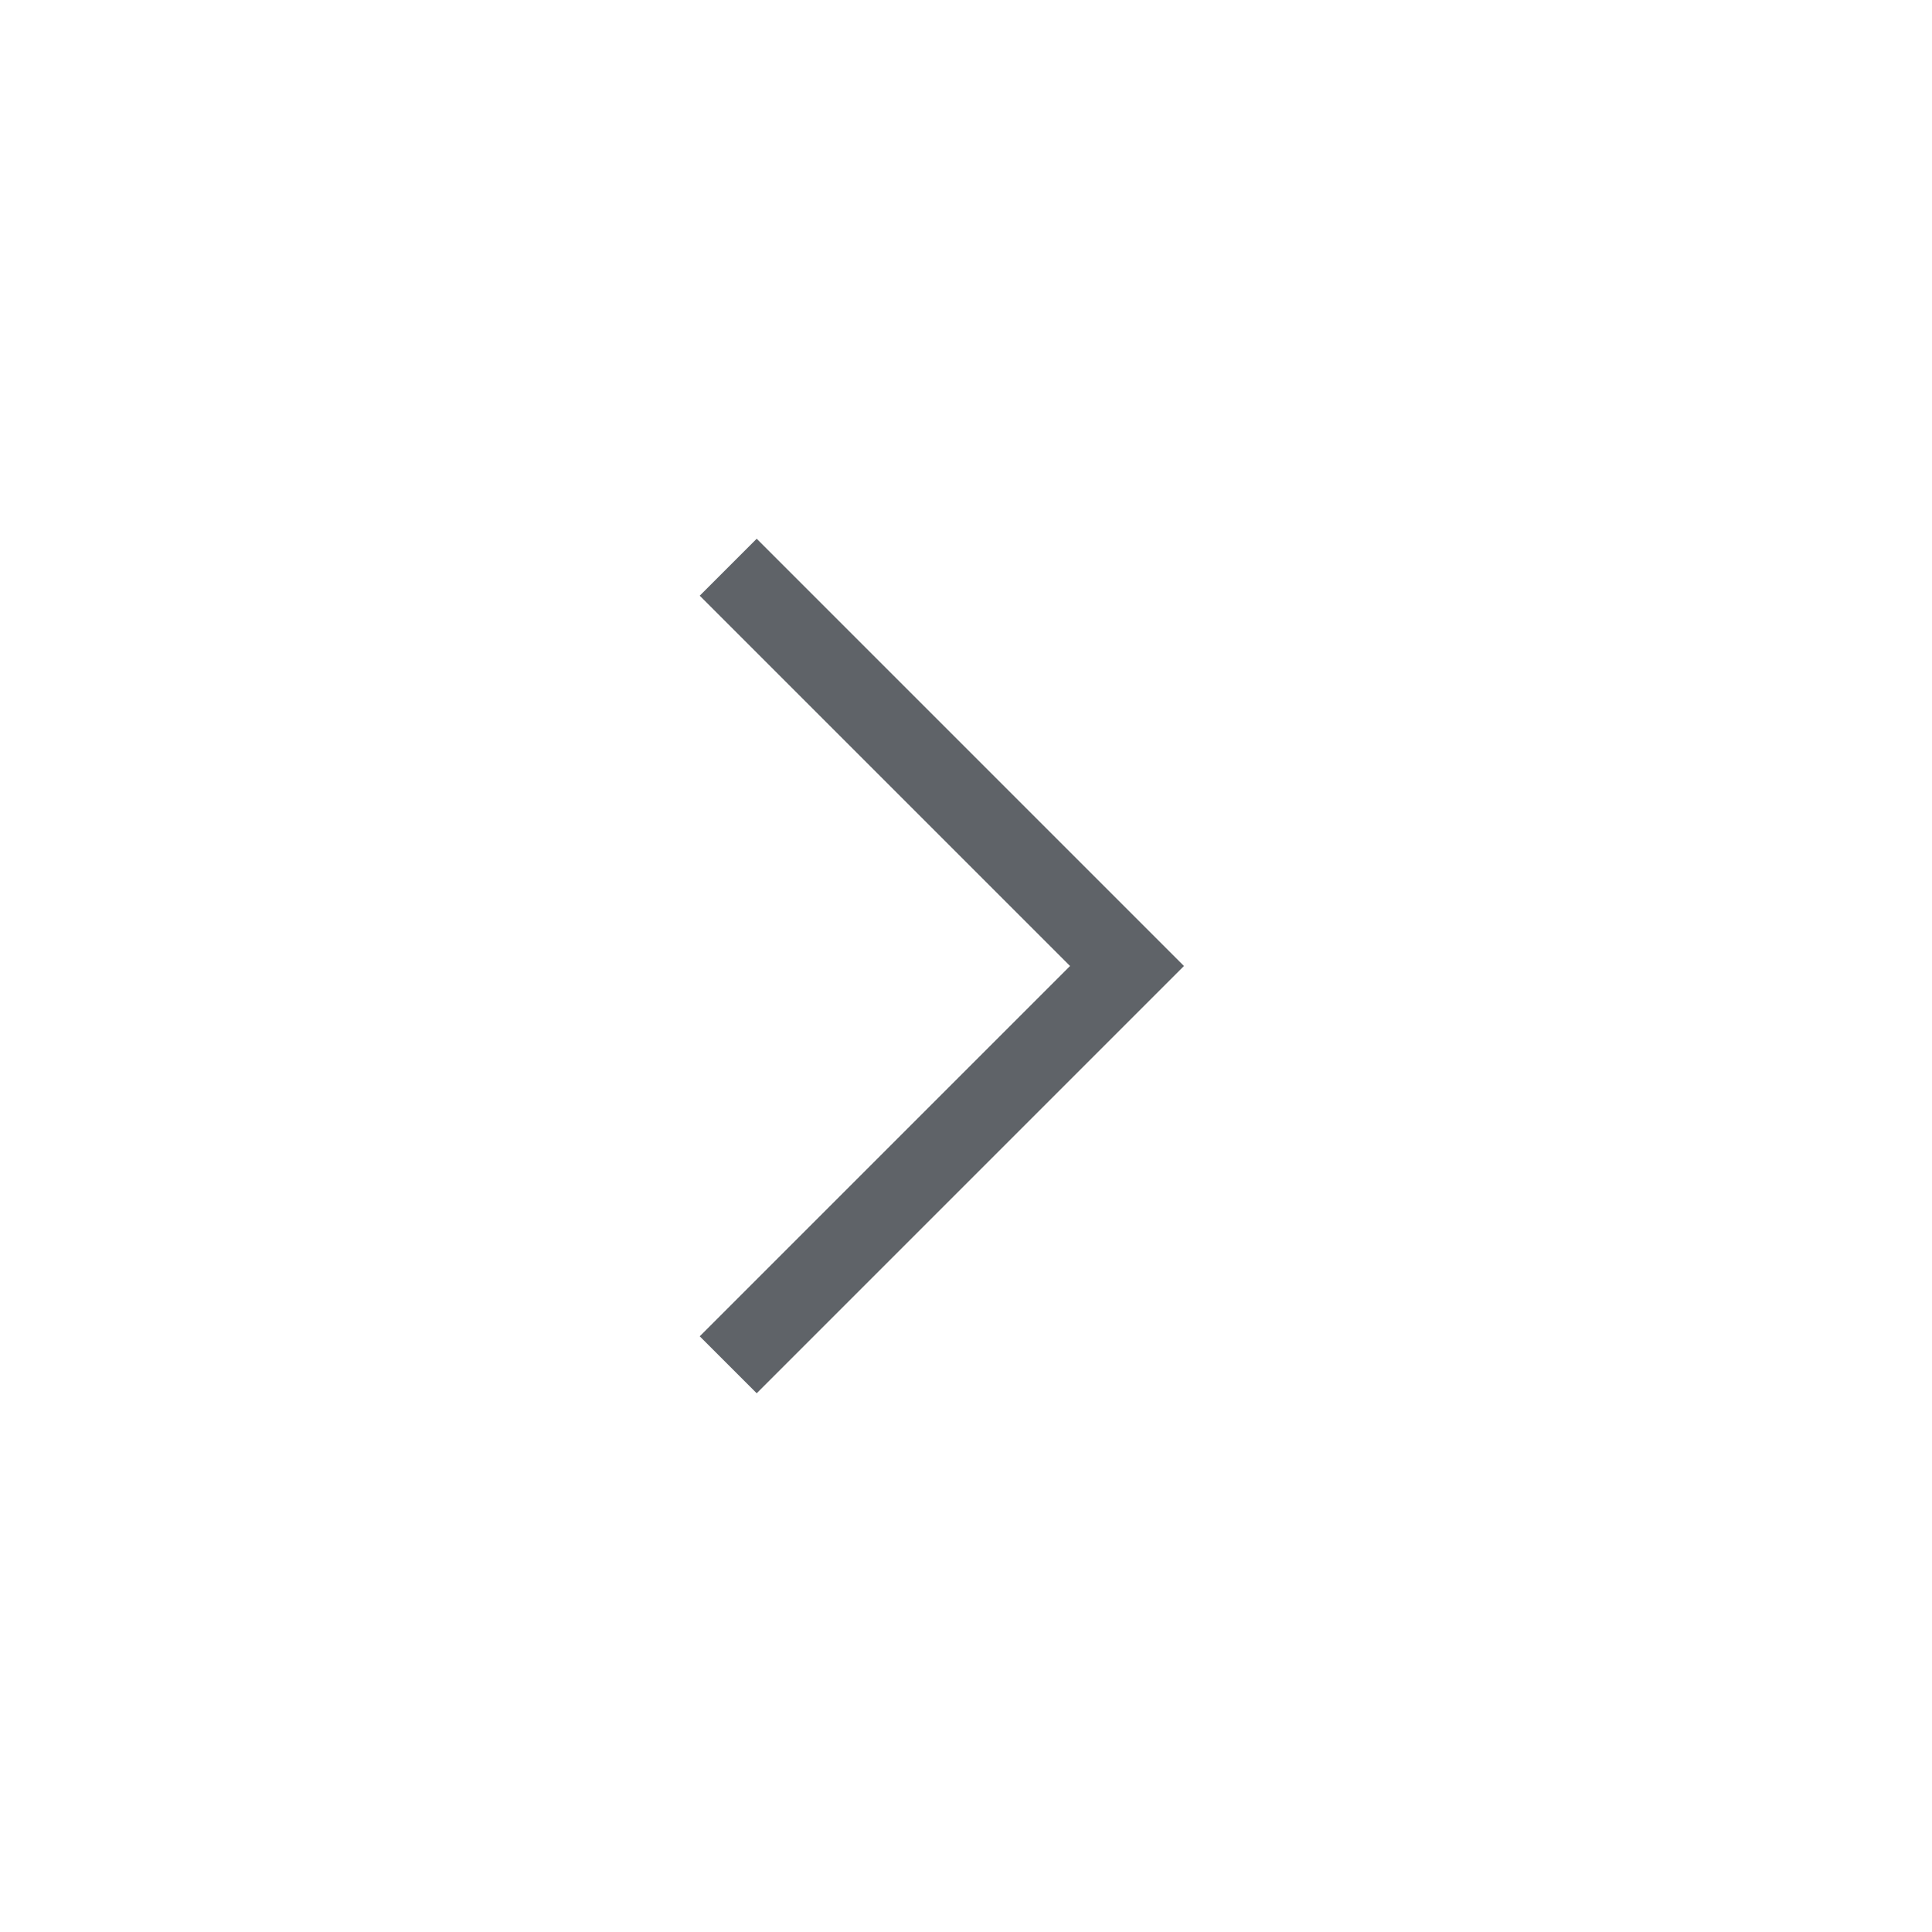<?xml version="1.0" encoding="UTF-8"?>
<svg xmlns="http://www.w3.org/2000/svg" height="24px" viewBox="0 -960 960 960" width="24px" fill="#5f6368">
  <path d="m531.69-480-184-184L376-692.31 588.31-480 376-267.69 347.69-296l184-184Z"></path>
</svg>
